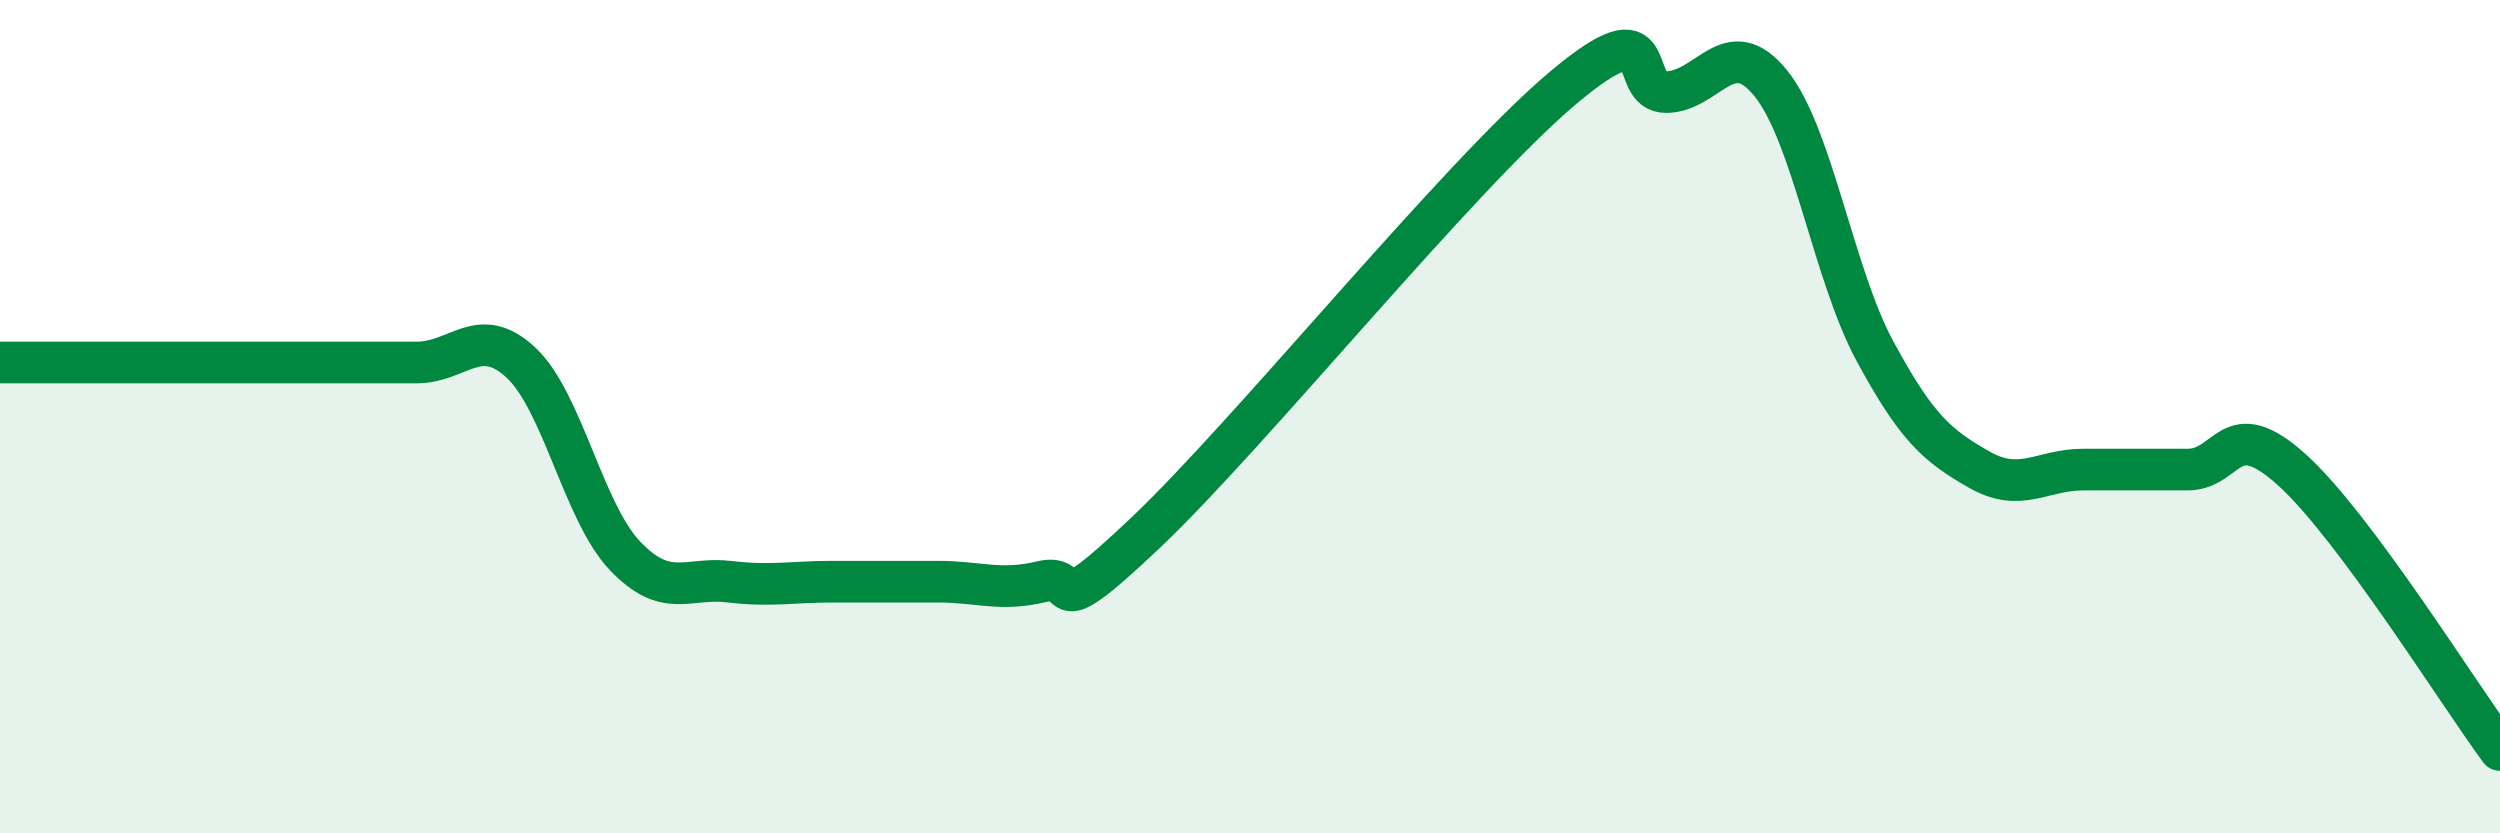 
    <svg width="60" height="20" viewBox="0 0 60 20" xmlns="http://www.w3.org/2000/svg">
      <path
        d="M 0,8.7 C 0.5,8.7 1.5,8.7 2.5,8.7 C 3.5,8.7 4,8.7 5,8.7 C 6,8.7 6.5,8.7 7.5,8.7 C 8.5,8.7 9,8.7 10,8.7 C 11,8.7 11.5,7.77 12.5,8.7 C 13.5,9.63 14,12.29 15,13.34 C 16,14.39 16.5,13.84 17.5,13.96 C 18.5,14.08 19,13.96 20,13.96 C 21,13.96 21.5,13.96 22.5,13.96 C 23.5,13.96 24,14.2 25,13.96 C 26,13.72 25,15.15 27.5,12.78 C 30,10.41 35,4.23 37.5,2.12 C 40,0.01 39,2.23 40,2.21 C 41,2.19 41.5,0.76 42.5,2 C 43.5,3.24 44,6.58 45,8.43 C 46,10.28 46.5,10.7 47.5,11.27 C 48.5,11.84 49,11.27 50,11.27 C 51,11.27 51.5,11.27 52.5,11.27 C 53.5,11.27 53.5,9.92 55,11.27 C 56.5,12.62 59,16.65 60,18L60 20L0 20Z"
        fill="#008740"
        opacity="0.1"
        stroke-linecap="round"
        stroke-linejoin="round"
      />
      <path
        d="M 0,8.7 C 0.5,8.7 1.5,8.7 2.5,8.7 C 3.5,8.7 4,8.7 5,8.7 C 6,8.7 6.5,8.7 7.5,8.7 C 8.5,8.7 9,8.7 10,8.7 C 11,8.7 11.5,7.77 12.5,8.7 C 13.5,9.63 14,12.29 15,13.34 C 16,14.39 16.5,13.84 17.5,13.96 C 18.5,14.08 19,13.96 20,13.96 C 21,13.96 21.5,13.96 22.5,13.96 C 23.5,13.96 24,14.2 25,13.96 C 26,13.72 25,15.15 27.5,12.78 C 30,10.41 35,4.23 37.5,2.12 C 40,0.01 39,2.23 40,2.21 C 41,2.19 41.5,0.76 42.5,2 C 43.5,3.24 44,6.58 45,8.43 C 46,10.28 46.5,10.7 47.5,11.27 C 48.5,11.84 49,11.27 50,11.27 C 51,11.27 51.5,11.27 52.5,11.27 C 53.5,11.27 53.5,9.92 55,11.27 C 56.5,12.62 59,16.65 60,18"
        stroke="#008740"
        stroke-width="1"
        fill="none"
        stroke-linecap="round"
        stroke-linejoin="round"
      />
    </svg>
  